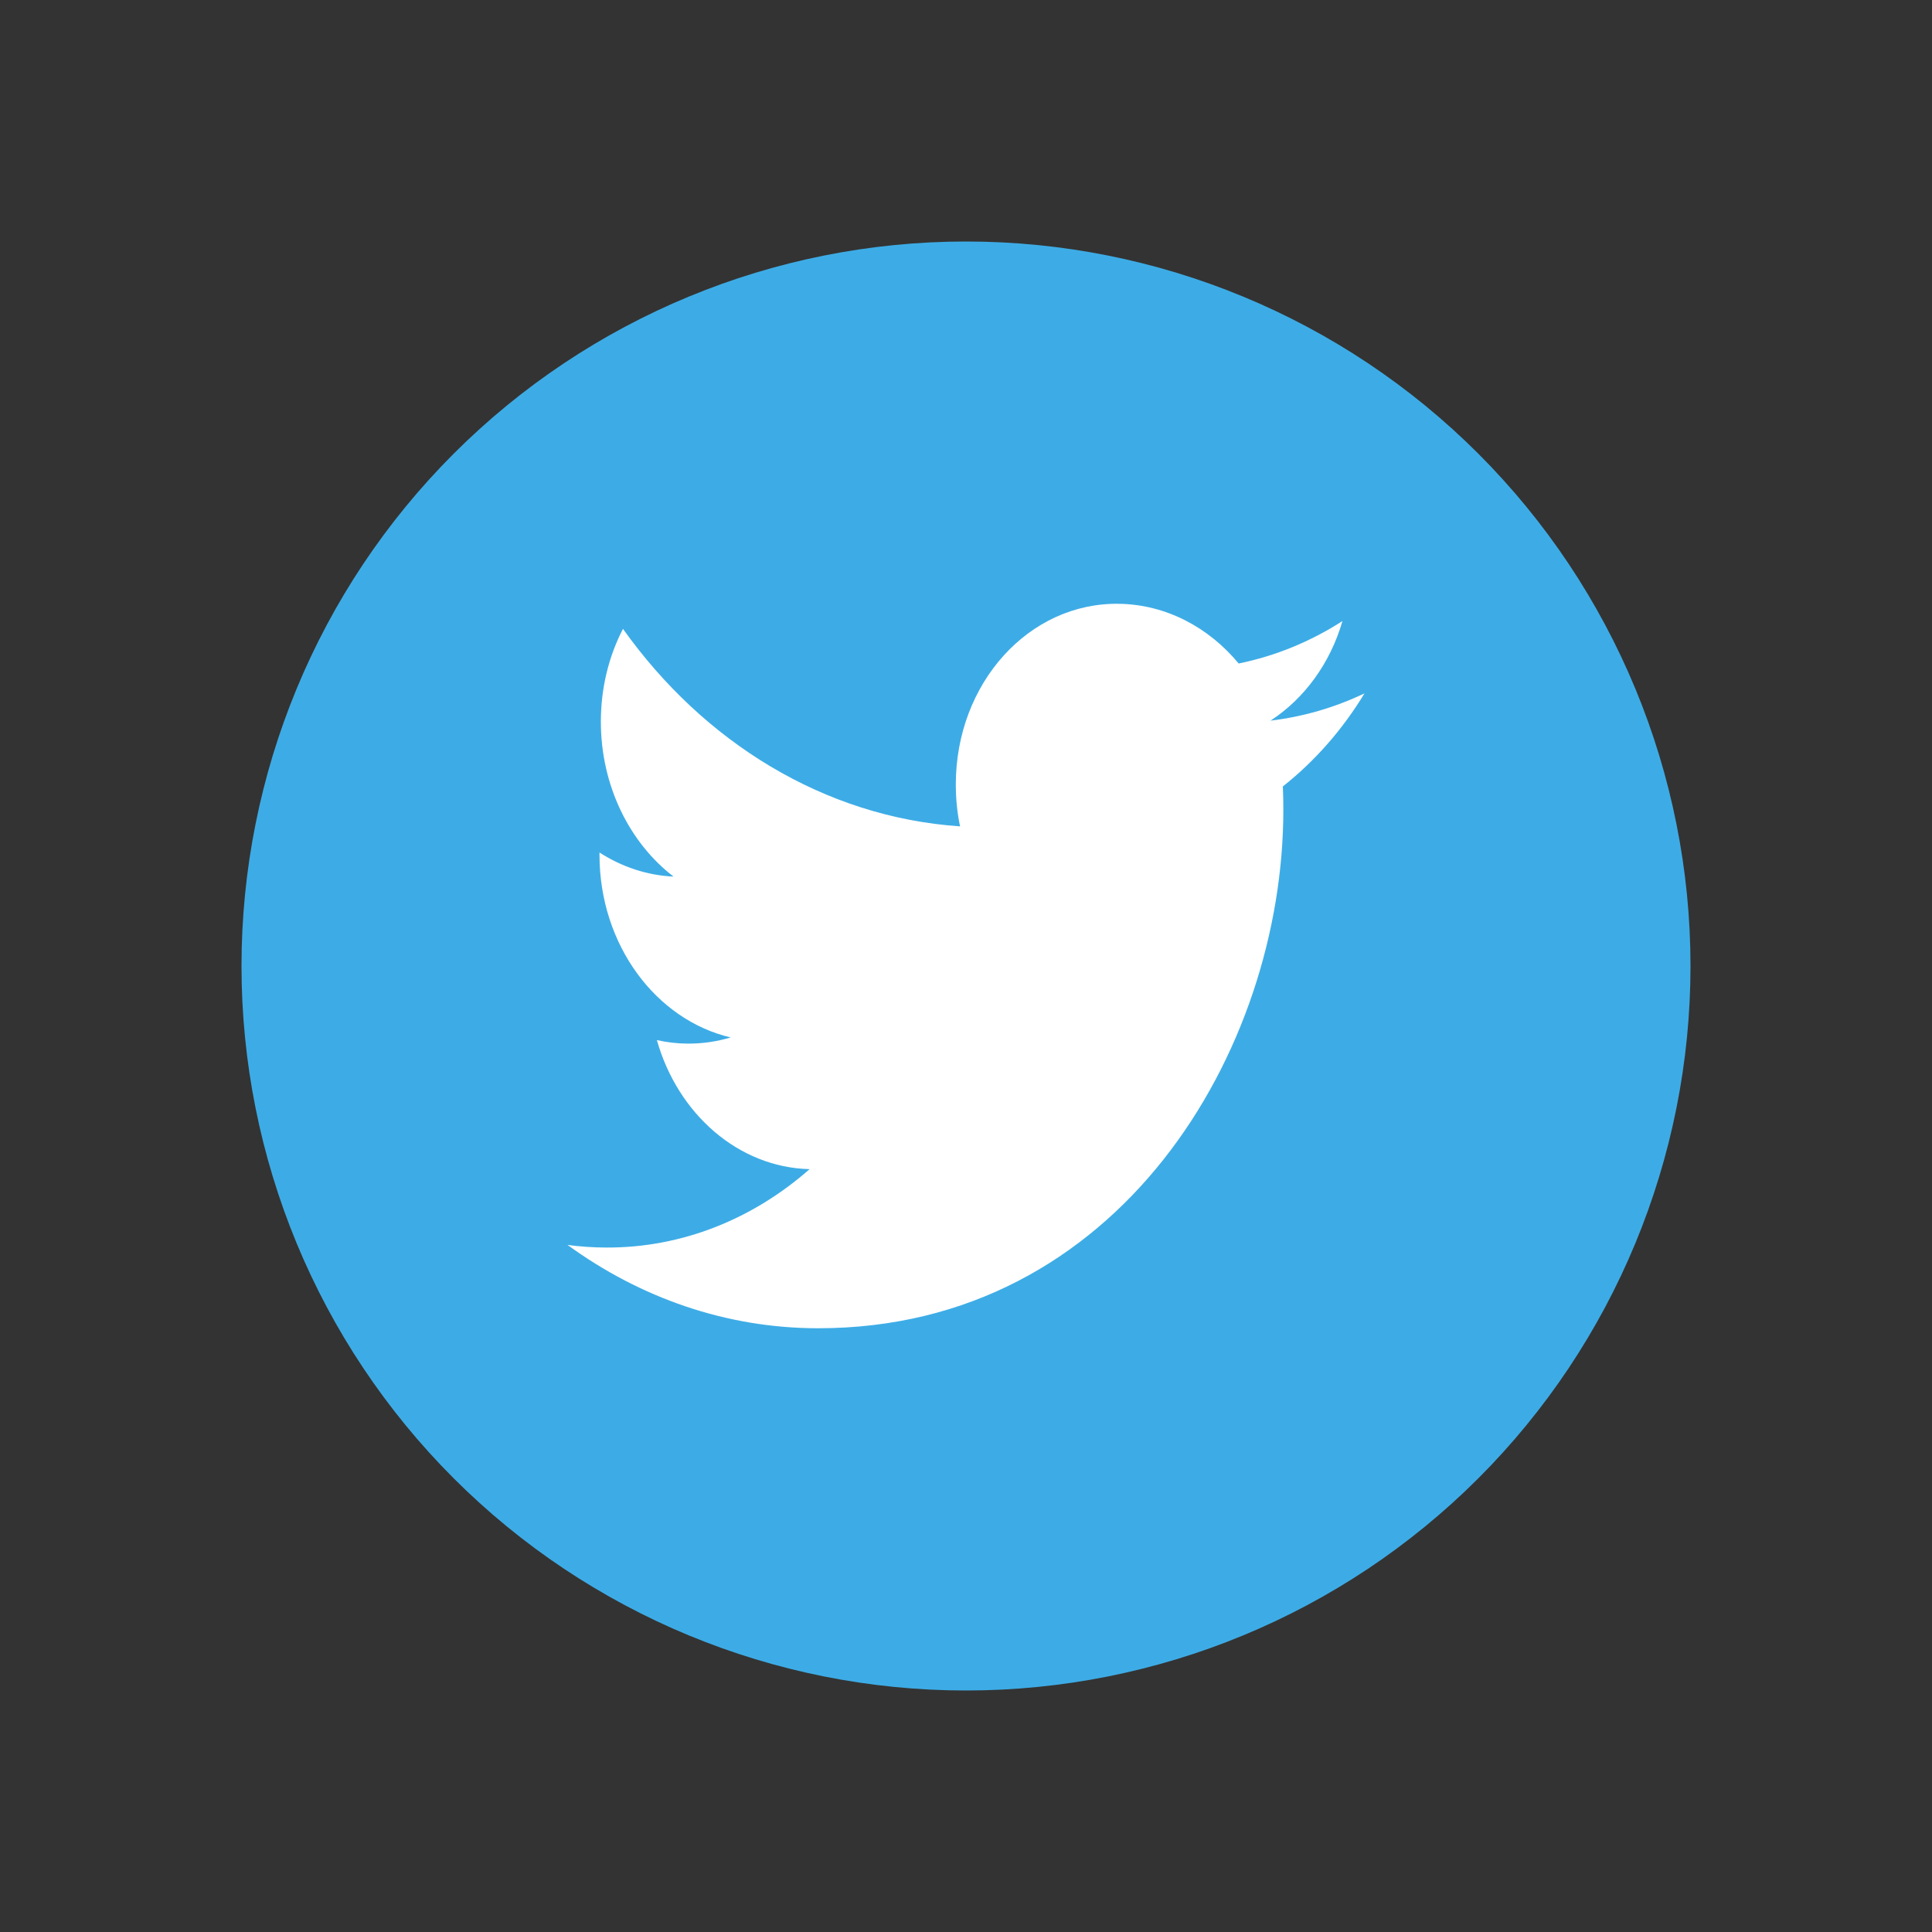<svg width="40" height="40" viewBox="0 0 40 40" fill="none" xmlns="http://www.w3.org/2000/svg">
<rect x="0" y="0" width="40" height="40" fill="#333333" stroke="none"/>
<path d="M5 20C5 23.978 6.58 27.794 9.393 30.607C12.206 33.42 16.022 35 20 35C23.978 35 27.794 33.42 30.607 30.607C33.42 27.794 35 23.978 35 20C35 16.022 33.42 12.206 30.607 9.393C27.794 6.58 23.978 5 20 5C16.022 5 12.206 6.58 9.393 9.393C6.58 12.206 5 16.022 5 20Z" fill="#3DACE6"/>
<path d="M26.57 16.77C26.57 16.605 26.567 16.443 26.56 16.282C27.222 15.759 27.796 15.105 28.25 14.356C27.633 14.65 26.977 14.84 26.305 14.92C27.005 14.464 27.541 13.734 27.794 12.858C27.14 13.279 26.415 13.58 25.645 13.737C25.028 12.992 24.148 12.518 23.174 12.501C21.305 12.468 19.789 14.143 19.789 16.242C19.789 16.541 19.818 16.83 19.877 17.109C17.061 16.917 14.567 15.363 12.898 13.02C12.607 13.582 12.44 14.238 12.44 14.941C12.44 16.27 13.037 17.452 13.945 18.149C13.389 18.123 12.869 17.944 12.412 17.651V17.7C12.412 19.559 13.579 21.116 15.128 21.479C14.844 21.564 14.544 21.609 14.236 21.607C14.023 21.606 13.809 21.581 13.6 21.534C14.03 23.056 15.281 24.169 16.762 24.206C15.603 25.225 14.143 25.834 12.558 25.829C12.285 25.829 12.015 25.81 11.75 25.775C13.249 26.865 15.028 27.5 16.94 27.5C23.166 27.502 26.57 21.755 26.57 16.77Z" fill="white"/>
</svg>
